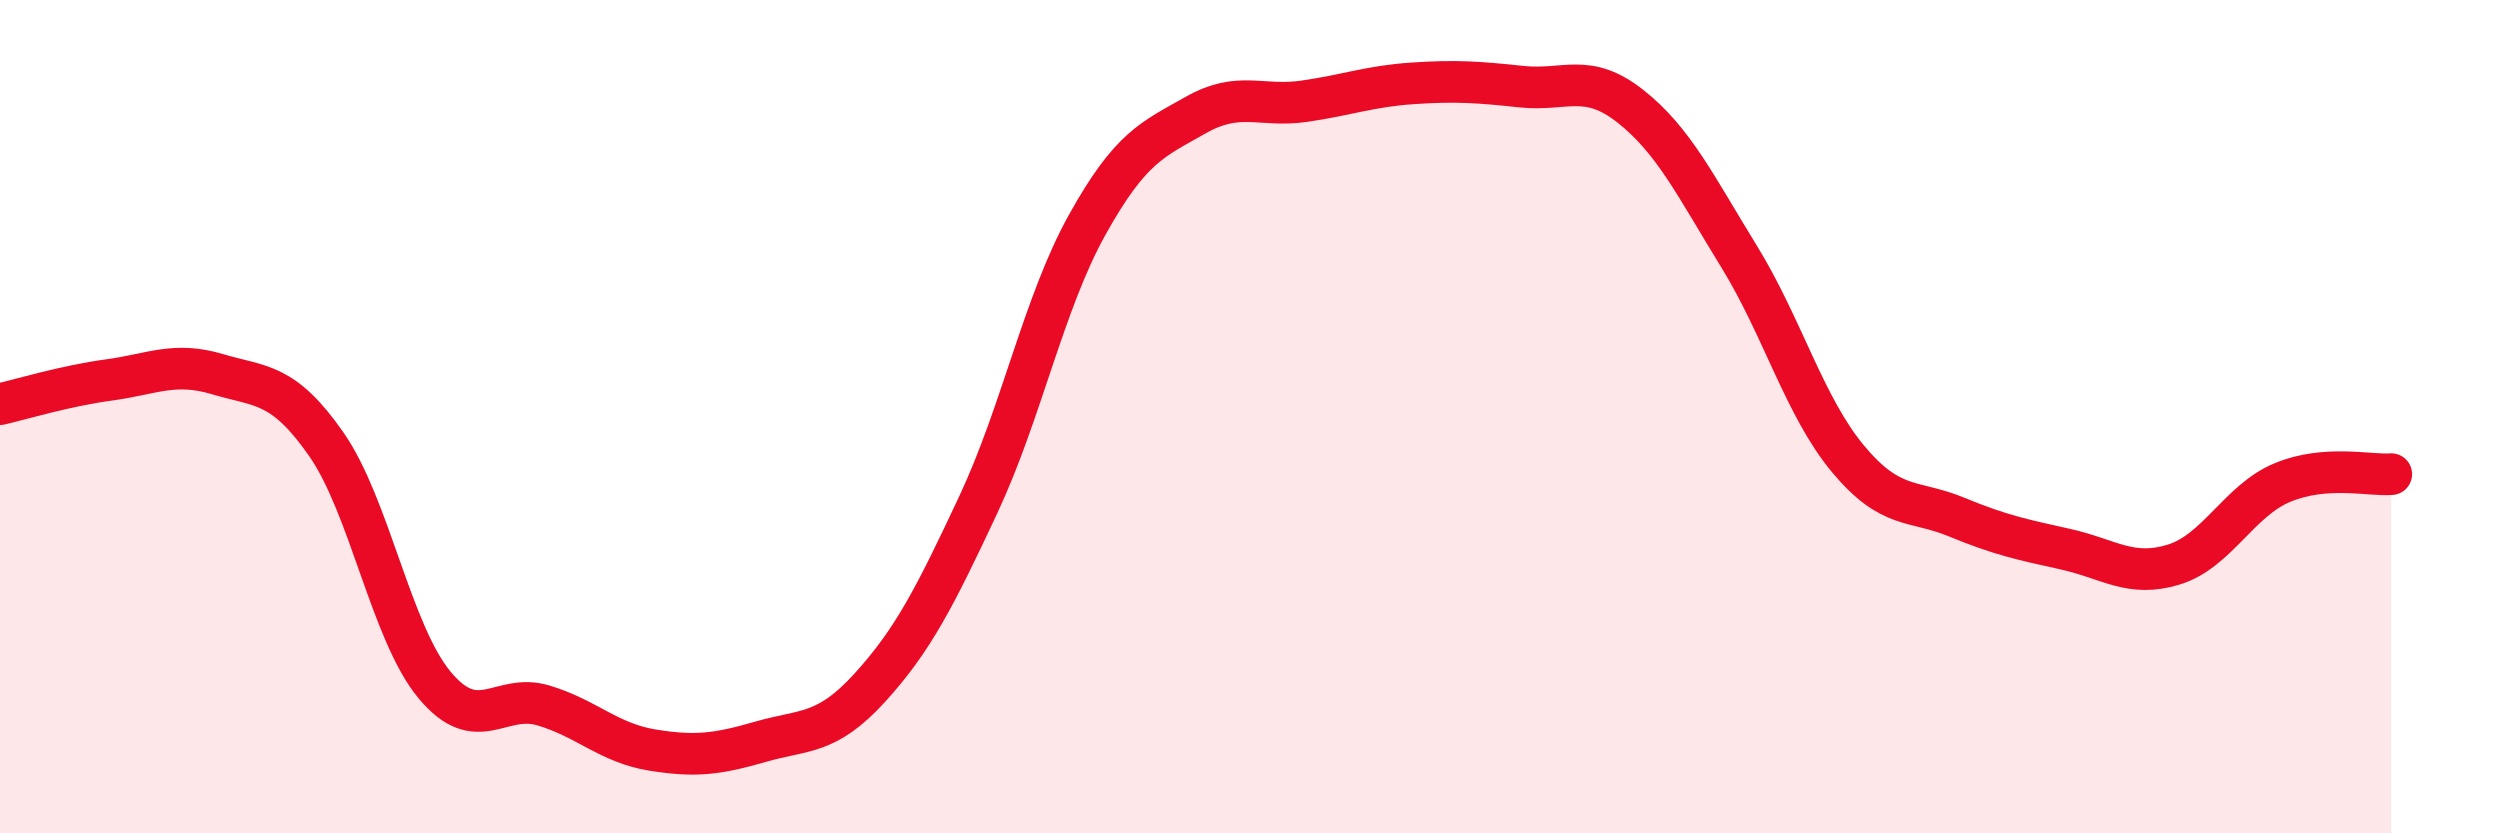 
    <svg width="60" height="20" viewBox="0 0 60 20" xmlns="http://www.w3.org/2000/svg">
      <path
        d="M 0,9.7 C 0.52,9.58 1.57,9.26 2.61,9.12 C 3.65,8.98 4.18,8.67 5.22,8.98 C 6.26,9.29 6.79,9.17 7.83,10.66 C 8.87,12.15 9.39,15.19 10.43,16.44 C 11.47,17.69 12,16.62 13.04,16.93 C 14.08,17.24 14.61,17.83 15.65,18 C 16.69,18.17 17.22,18.1 18.26,17.8 C 19.3,17.5 19.83,17.65 20.87,16.51 C 21.91,15.37 22.44,14.33 23.48,12.11 C 24.52,9.89 25.05,7.27 26.09,5.4 C 27.13,3.53 27.66,3.35 28.7,2.76 C 29.74,2.17 30.26,2.58 31.3,2.43 C 32.34,2.28 32.87,2.07 33.91,2 C 34.95,1.93 35.48,1.97 36.52,2.08 C 37.56,2.19 38.09,1.73 39.13,2.55 C 40.17,3.37 40.7,4.47 41.74,6.16 C 42.78,7.85 43.31,9.76 44.35,11.01 C 45.39,12.26 45.92,11.98 46.96,12.41 C 48,12.84 48.53,12.95 49.57,13.18 C 50.61,13.41 51.13,13.87 52.17,13.55 C 53.21,13.23 53.74,12.01 54.78,11.58 C 55.82,11.15 56.87,11.42 57.39,11.38L57.39 20L0 20Z"
        fill="#EB0A25"
        opacity="0.1"
        stroke-linecap="round"
        stroke-linejoin="round"
      />
      <path
        d="M 0,9.7 C 0.52,9.58 1.57,9.26 2.61,9.12 C 3.65,8.98 4.18,8.67 5.22,8.98 C 6.26,9.29 6.79,9.17 7.83,10.66 C 8.87,12.15 9.39,15.19 10.43,16.44 C 11.47,17.69 12,16.62 13.04,16.93 C 14.08,17.24 14.61,17.83 15.65,18 C 16.69,18.17 17.22,18.1 18.26,17.8 C 19.3,17.5 19.83,17.65 20.87,16.51 C 21.91,15.37 22.44,14.33 23.48,12.11 C 24.52,9.89 25.05,7.27 26.09,5.4 C 27.13,3.53 27.66,3.35 28.7,2.76 C 29.74,2.17 30.26,2.58 31.3,2.43 C 32.34,2.28 32.87,2.07 33.91,2 C 34.95,1.93 35.48,1.97 36.52,2.08 C 37.56,2.19 38.09,1.73 39.13,2.55 C 40.17,3.37 40.7,4.47 41.74,6.16 C 42.78,7.85 43.31,9.76 44.35,11.01 C 45.39,12.26 45.92,11.98 46.96,12.41 C 48,12.84 48.53,12.95 49.57,13.18 C 50.61,13.41 51.13,13.87 52.17,13.55 C 53.21,13.23 53.74,12.01 54.78,11.58 C 55.82,11.15 56.87,11.42 57.39,11.38"
        stroke="#EB0A25"
        stroke-width="1"
        fill="none"
        stroke-linecap="round"
        stroke-linejoin="round"
      />
    </svg>
  